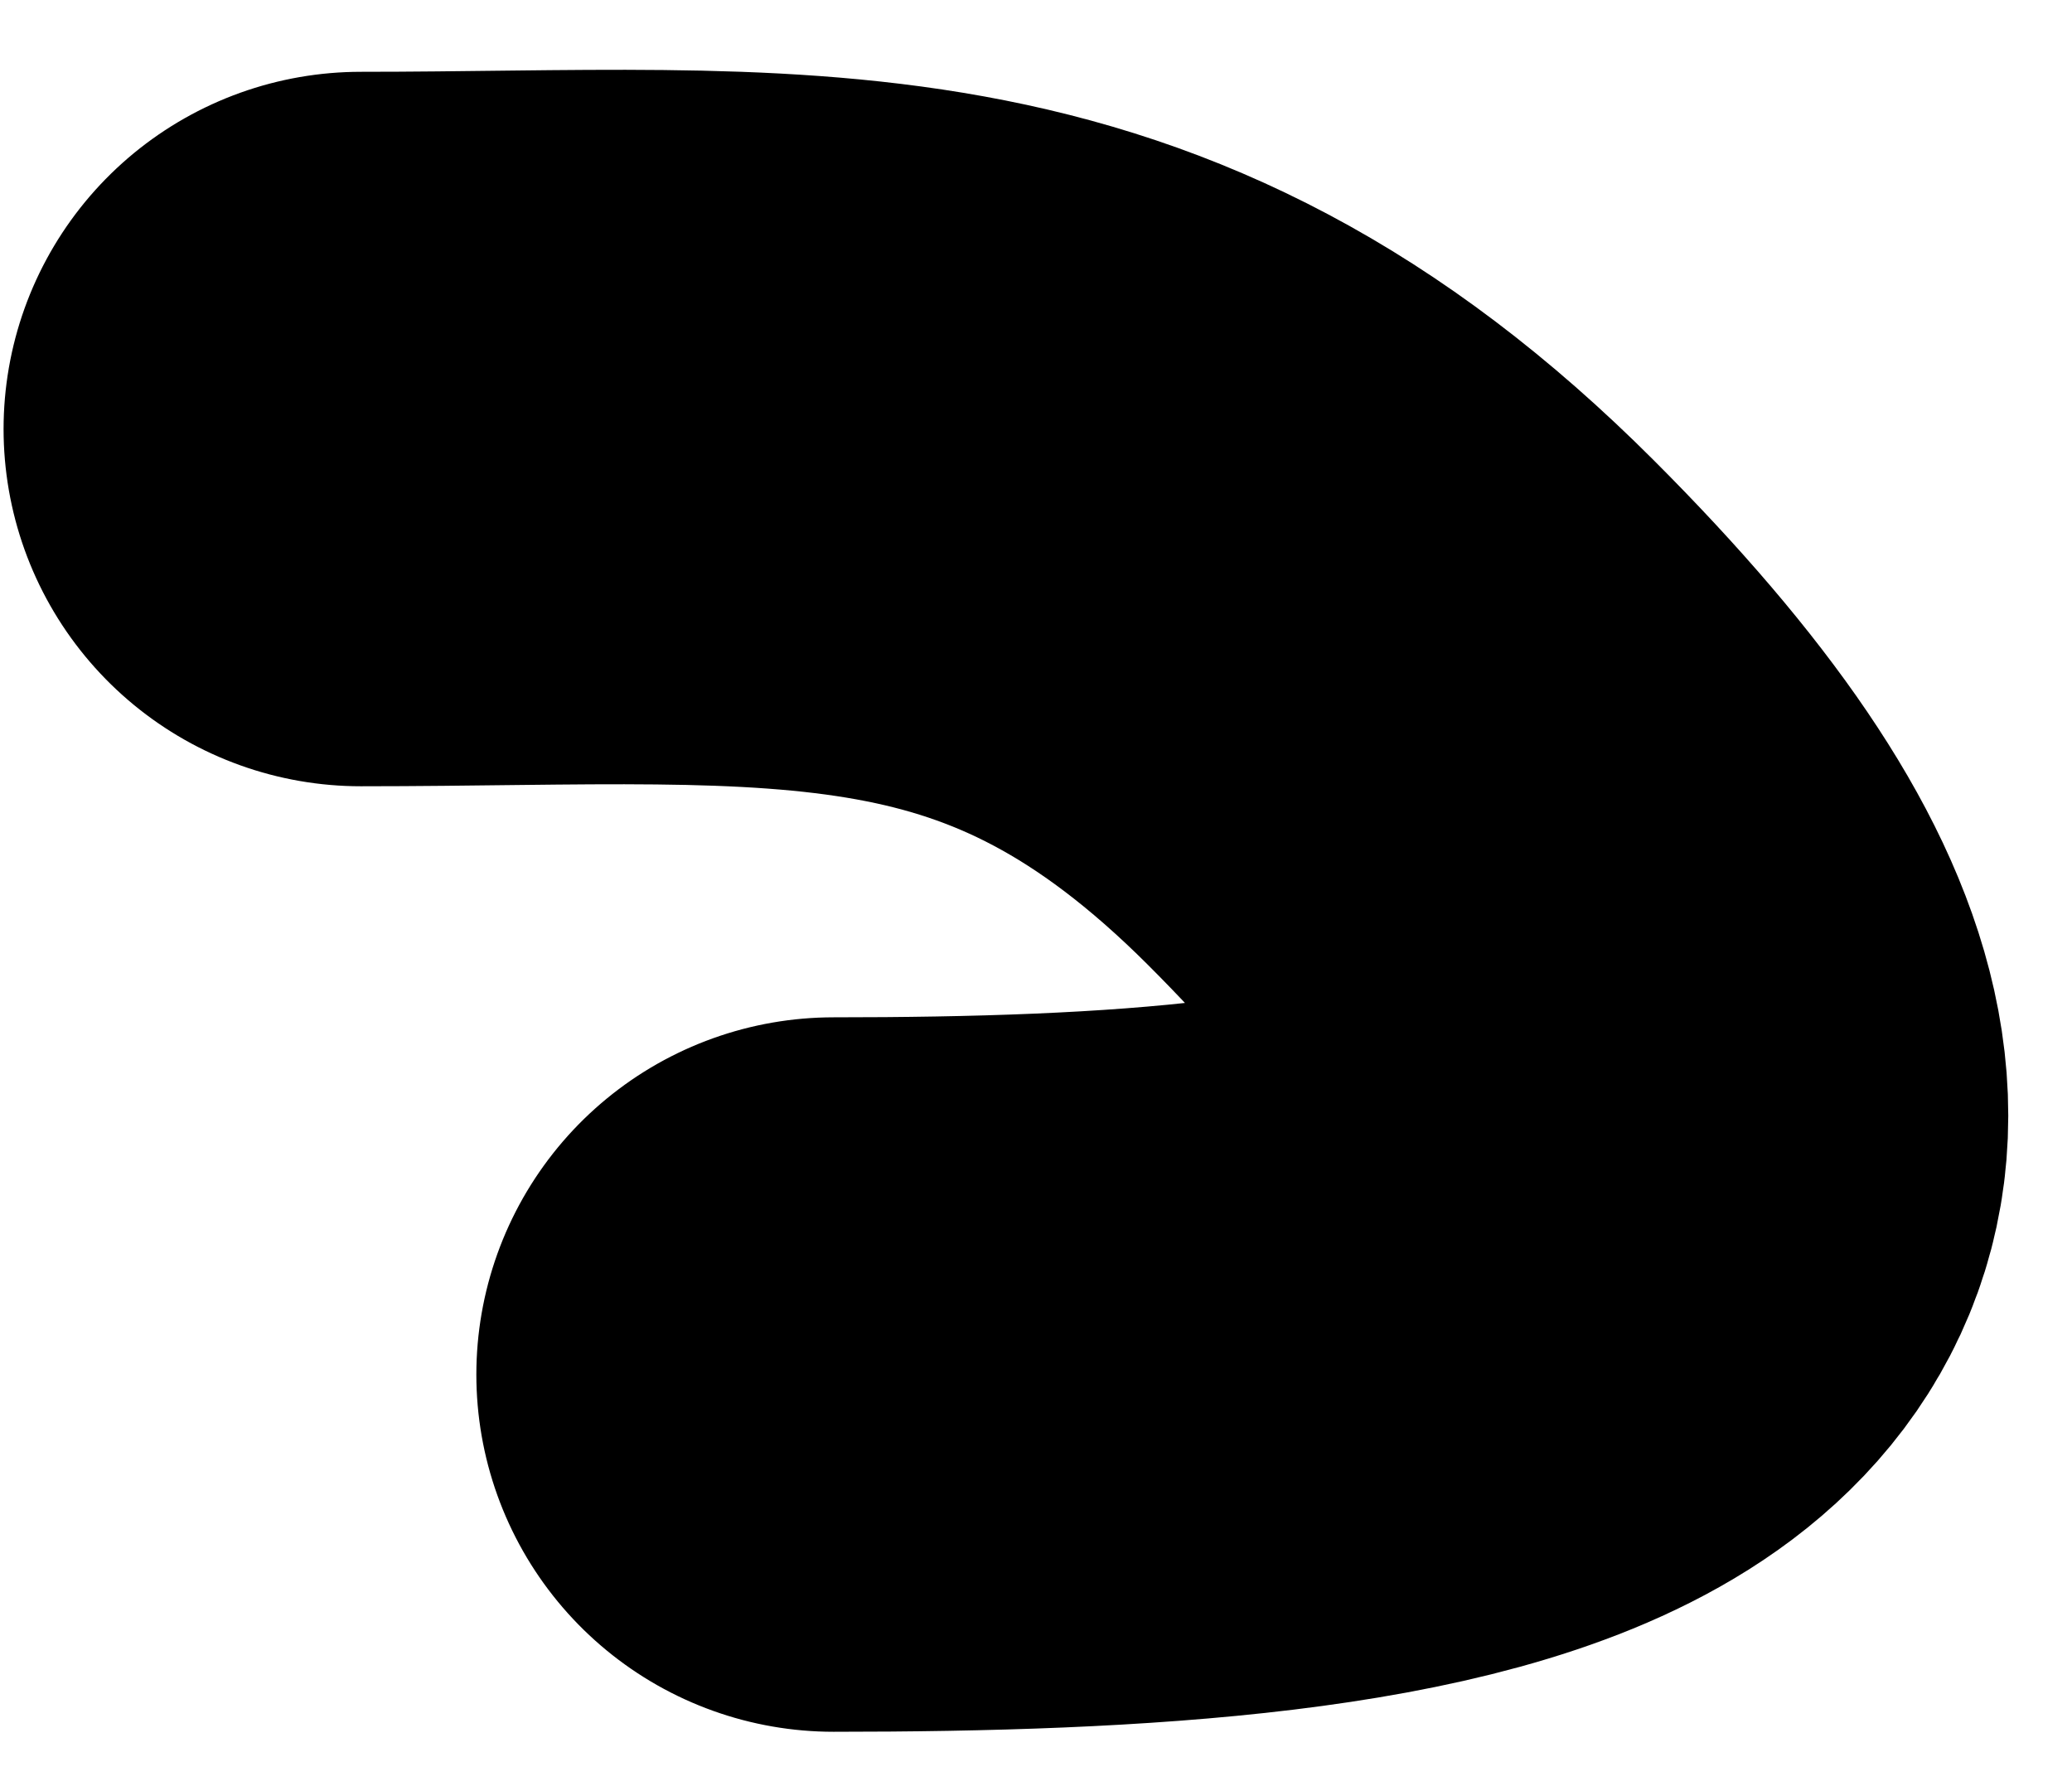 <?xml version="1.0" encoding="UTF-8"?> <svg xmlns="http://www.w3.org/2000/svg" width="29" height="25" viewBox="0 0 29 25" fill="none"> <path d="M11.667 19.239C19.774 19.239 27.959 18.326 19.608 9.975C15.018 5.386 11.11 6.005 5.05 6.005" stroke="black" stroke-width="10" stroke-linecap="round"></path> </svg> 